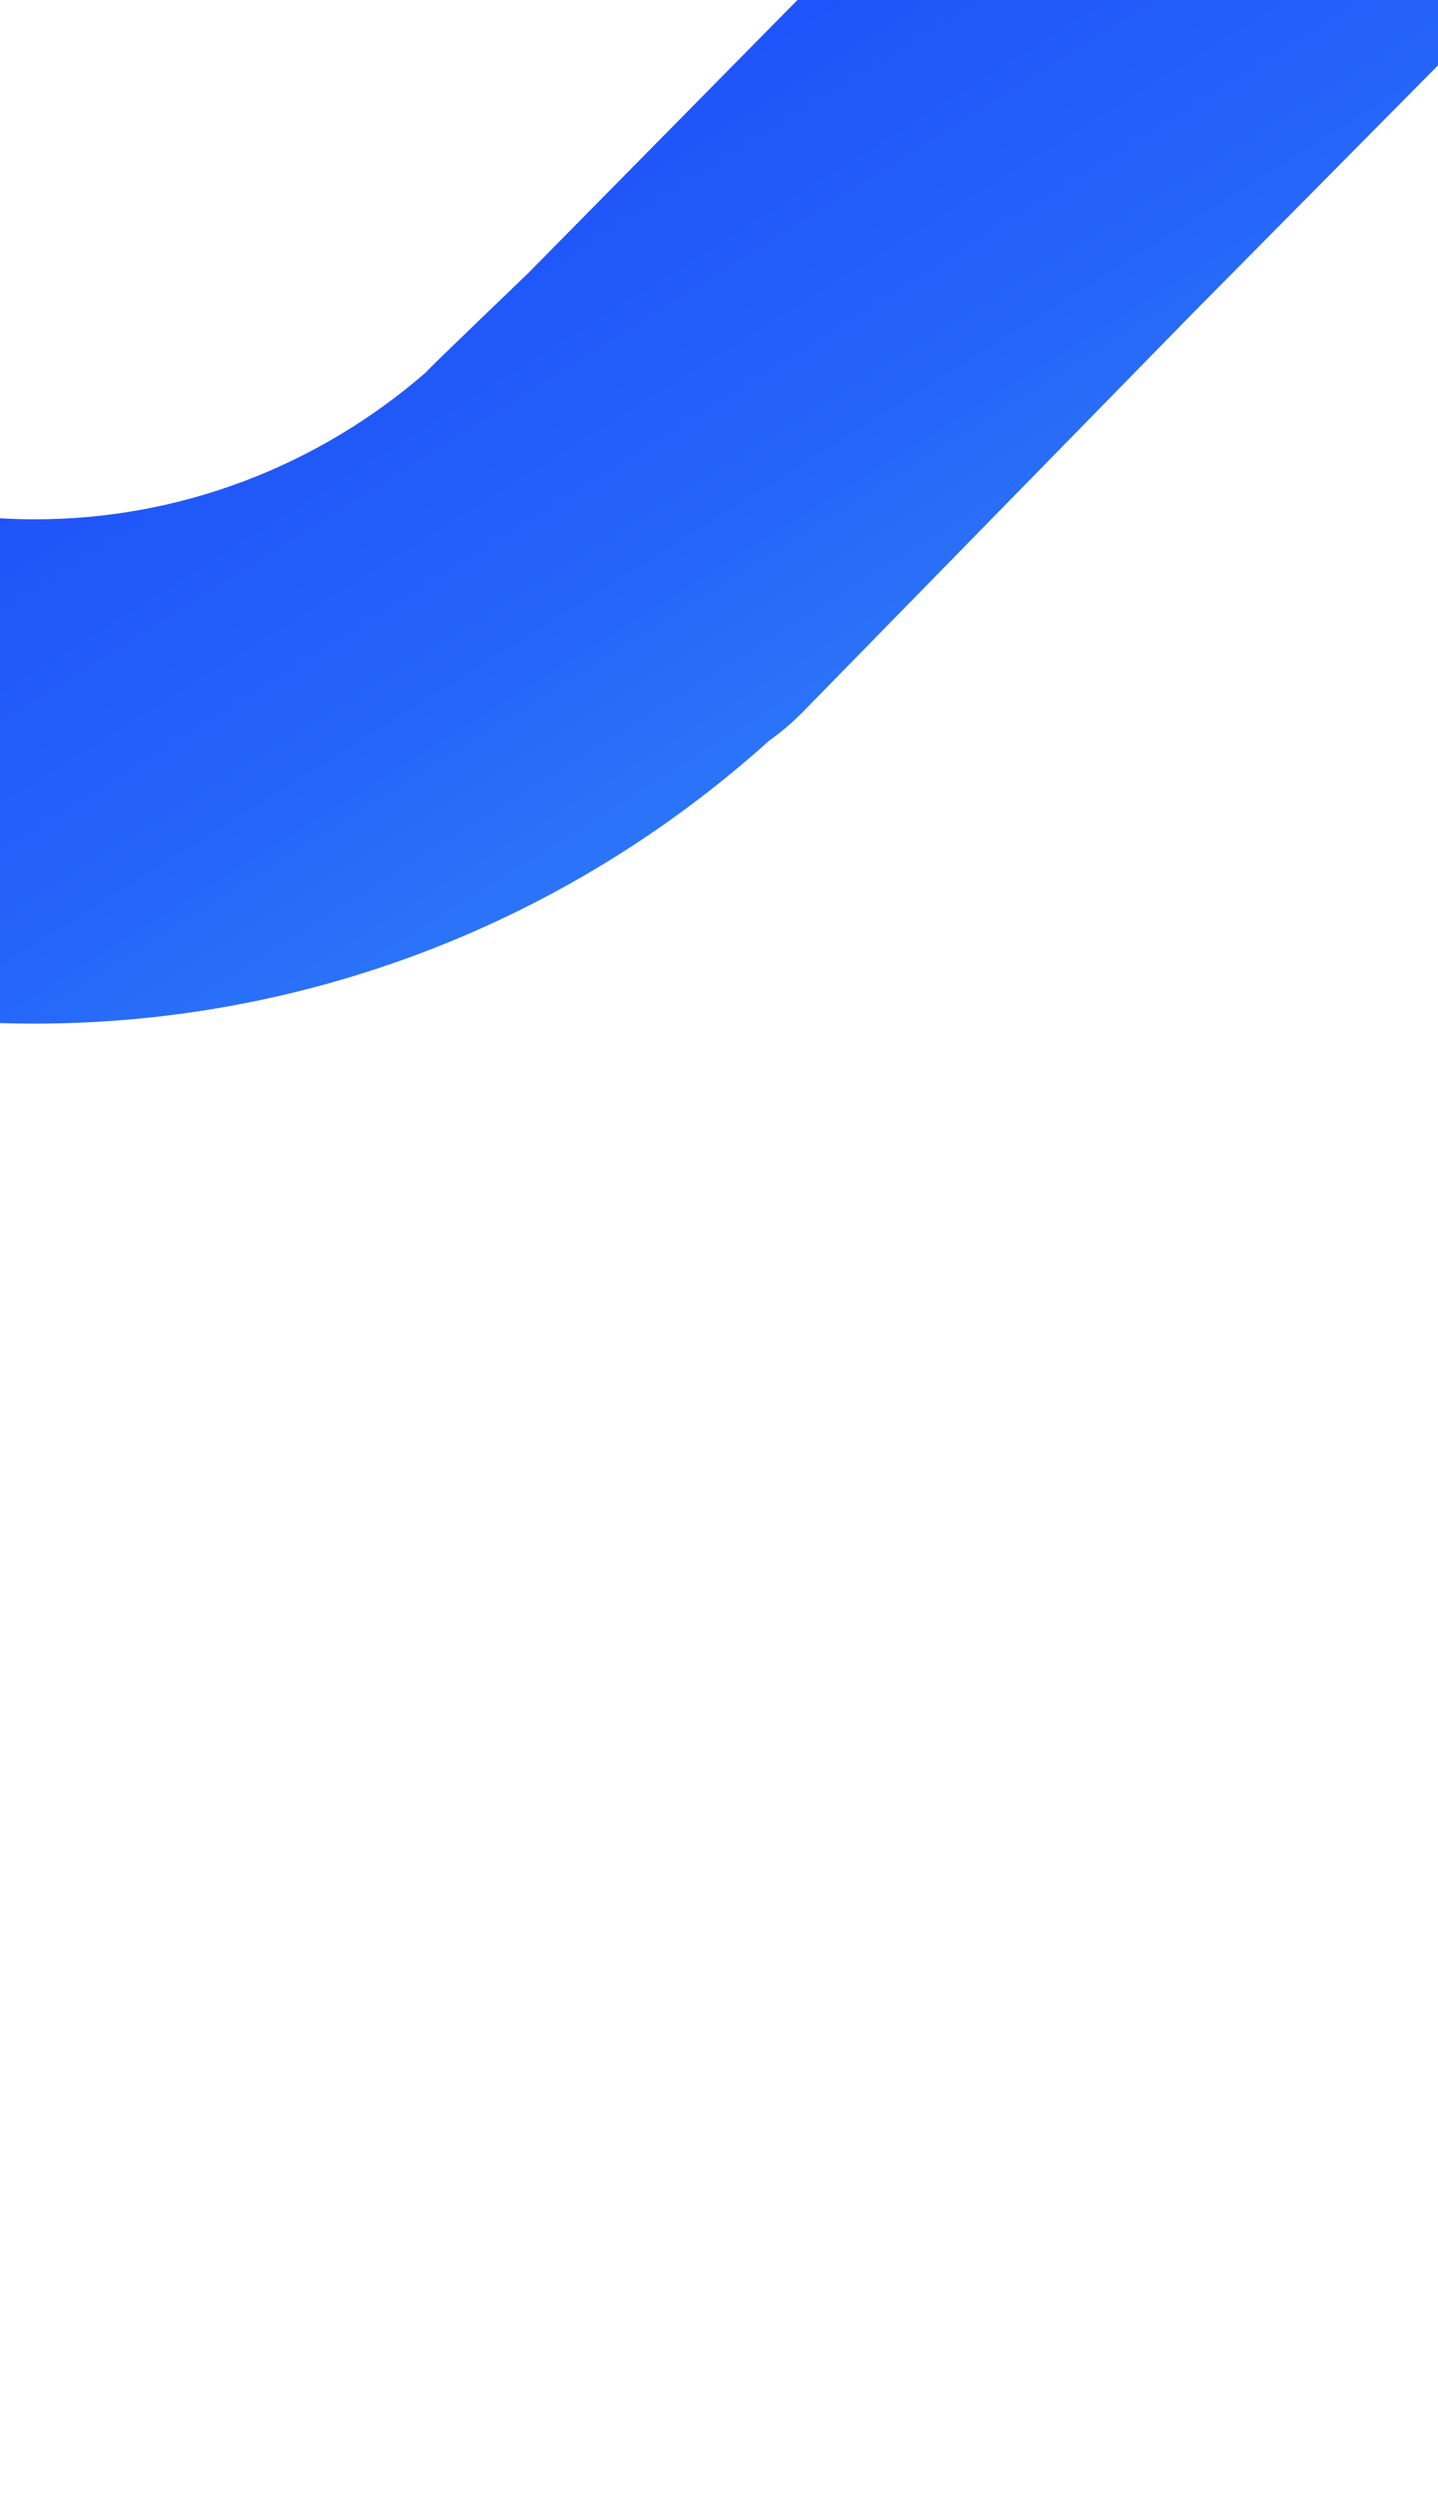 <svg width="390" height="678" viewBox="0 0 390 678" fill="none" xmlns="http://www.w3.org/2000/svg">
<g filter="url(#filter0_f_104_266)">
<path d="M1595.77 -297.55L1262.26 -627.829C1249.59 -642.016 1231.25 -651.001 1210.73 -651.001C1172.53 -651.001 1141.6 -620.073 1141.6 -581.862C1141.6 -563.702 1148.7 -547.151 1160.14 -534.855L1160.8 -534.098C1161.56 -533.247 1162.41 -532.49 1163.26 -531.734L1498.09 -199.942C1531.94 -166.838 1551.42 -120.493 1551.42 -73.108C1551.42 -25.723 1533.07 20.338 1499.79 53.631C1466.03 87.397 1419.79 106.786 1373.18 106.786C1326.56 106.786 1280.13 88.626 1246.38 55.523L906.818 -281.282L906.629 -281.093C894.242 -293.01 877.41 -300.293 858.877 -300.293C820.676 -300.293 789.755 -269.365 789.755 -231.154C789.755 -209.495 799.684 -190.295 815.192 -177.621L1148.98 152.942C1209.31 212.433 1289.21 244.97 1373.93 244.402C1458.94 243.929 1538.37 210.826 1597.56 151.145C1656.57 91.275 1689 12.015 1689 -72.068V-73.865C1688.53 -158.894 1655.43 -238.342 1595.77 -297.55ZM1554.73 -1159.76C1600.87 -1206.67 1602.57 -1208.56 1604.18 -1210.45C1651.84 -1265.5 1678.13 -1336.06 1678.13 -1409.17C1678.13 -1575.63 1543.85 -1711.17 1378.85 -1711.17C1305.47 -1711.17 1234.93 -1684.11 1180.09 -1634.93C1180 -1634.84 1179.71 -1634.55 1179.43 -1634.37C1176.4 -1632.19 1173.57 -1629.83 1170.82 -1627.08L718.742 -1170.35L264.203 -1620.93C203.875 -1680.33 123.974 -1712.87 39.25 -1712.39C-45.757 -1711.92 -125.186 -1678.82 -184.379 -1619.14C-243.856 -1559.27 -276.856 -1479.44 -275.816 -1394.13C-275.344 -1309.1 -242.248 -1229.65 -182.582 -1170.44L272.43 -719.856L-34.978 -407.17L-166.602 -274.094C-166.602 -274.094 -166.602 -273.905 -166.602 -273.81C-212.746 -226.898 -214.449 -225.006 -216.056 -223.114C-263.713 -168.068 -290 -97.51 -290 -24.399C-290 142.065 -155.728 277.6 9.275 277.6C82.652 277.6 153.192 250.55 208.036 201.367C208.13 201.273 208.414 200.989 208.698 200.8C211.724 198.625 214.56 196.26 217.302 193.517L323.396 85.032L1554.82 -1159.38V-1159.57L1554.73 -1159.76ZM1501.96 -1300.87C1501.96 -1300.87 1485.7 -1284.13 1434.45 -1232.11L478.093 -264.73L477.525 -265.014L143.264 74.061C141.656 75.669 116.882 99.314 115.464 101.017C85.962 126.648 48.517 140.835 9.559 140.835C-80.271 140.835 -153.364 66.589 -153.364 -24.682C-153.364 -64.596 -139.275 -102.996 -113.555 -133.073C-113.555 -133.073 -97.291 -149.814 -46.041 -201.834L-42.637 -205.333L418.994 -671.904C432.043 -684.956 439.135 -702.17 439.135 -720.519V-720.708C439.135 -739.151 431.854 -756.365 418.9 -769.228L-85.188 -1268.15C-119.323 -1302.29 -138.046 -1347.31 -138.046 -1394.98C-138.046 -1395.93 -138.046 -1396.87 -138.046 -1397.82C-138.046 -1443.78 -119.891 -1488.05 -86.795 -1521.81C-52.471 -1556.15 -7.461 -1574.87 40.29 -1574.87C88.042 -1574.87 133.713 -1556.52 166.903 -1523.23L670.802 -1024.5C684.04 -1011.26 701.249 -1004.17 719.593 -1004.17C737.938 -1004.17 755.242 -1011.45 768.196 -1024.6L1268.6 -1529.85C1270.2 -1531.46 1271.72 -1533.07 1273.13 -1534.87C1302.64 -1560.5 1340.08 -1574.68 1379.04 -1574.68C1468.87 -1574.68 1541.96 -1500.44 1541.96 -1409.17C1541.96 -1369.25 1527.87 -1330.76 1502.15 -1300.78L1501.96 -1300.87Z" fill="url(#paint0_linear_104_266)"/>
</g>
<defs>
<filter id="filter0_f_104_266" x="-690" y="-2112.4" width="2779" height="2790" filterUnits="userSpaceOnUse" color-interpolation-filters="sRGB">
<feFlood flood-opacity="0" result="BackgroundImageFix"/>
<feBlend mode="normal" in="SourceGraphic" in2="BackgroundImageFix" result="shape"/>
<feGaussianBlur stdDeviation="200" result="effect1_foregroundBlur_104_266"/>
</filter>
<linearGradient id="paint0_linear_104_266" x1="1342.26" y1="320.635" x2="37.078" y2="-1767.53" gradientUnits="userSpaceOnUse">
<stop offset="0.2" stop-color="#3FA9F5"/>
<stop offset="0.25" stop-color="#3389F6"/>
<stop offset="0.31" stop-color="#2564F9"/>
<stop offset="0.39" stop-color="#1945FA"/>
<stop offset="0.46" stop-color="#102BFC"/>
<stop offset="0.55" stop-color="#0918FD"/>
<stop offset="0.65" stop-color="#030AFE"/>
<stop offset="0.78" stop-color="#0002FE"/>
<stop offset="1" stop-color="#0000FF"/>
</linearGradient>
</defs>
</svg>
